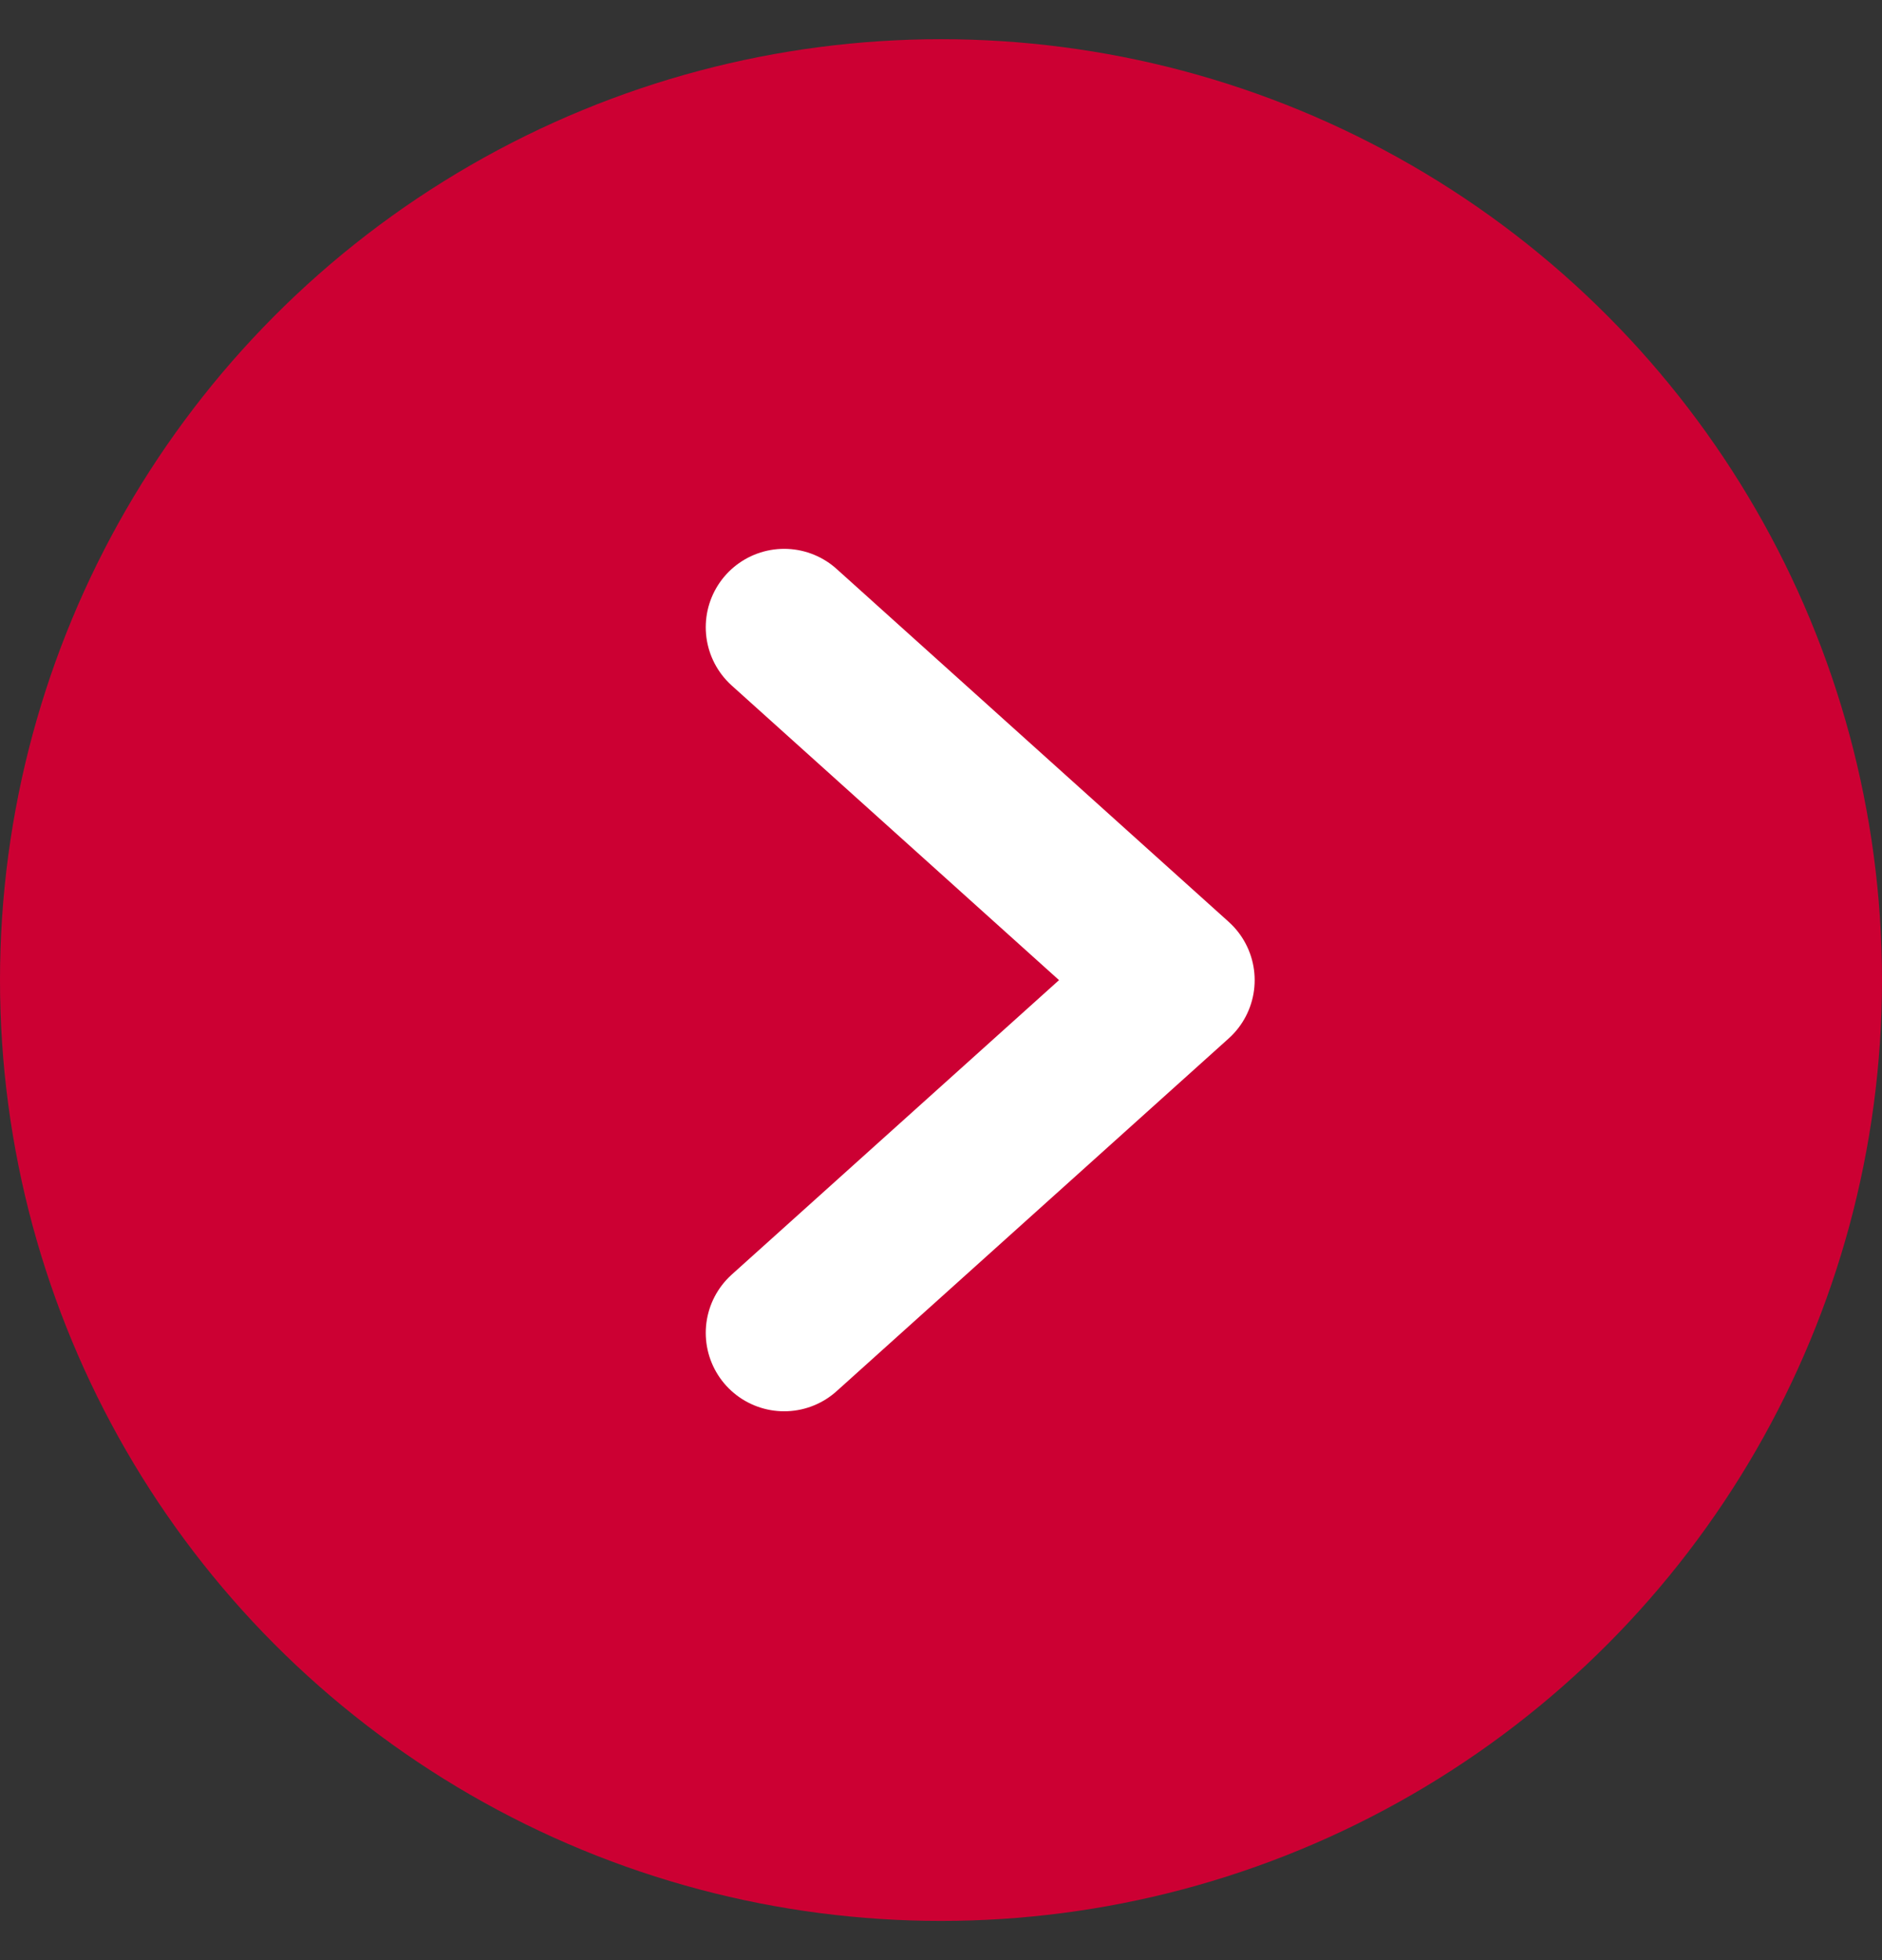 <svg width="24" height="25" viewBox="0 0 24 25" fill="none" xmlns="http://www.w3.org/2000/svg">
<rect x="0" y="0" width="24" height="25" fill="#333333" stroke="none"/>
<circle cx="12" cy="12.5" r="12" fill="#CC0033"/>
<path d="M10 8L15 12.501L10 17" stroke="white" stroke-width="2" stroke-miterlimit="10" stroke-linecap="round" stroke-linejoin="round"/>
</svg>
